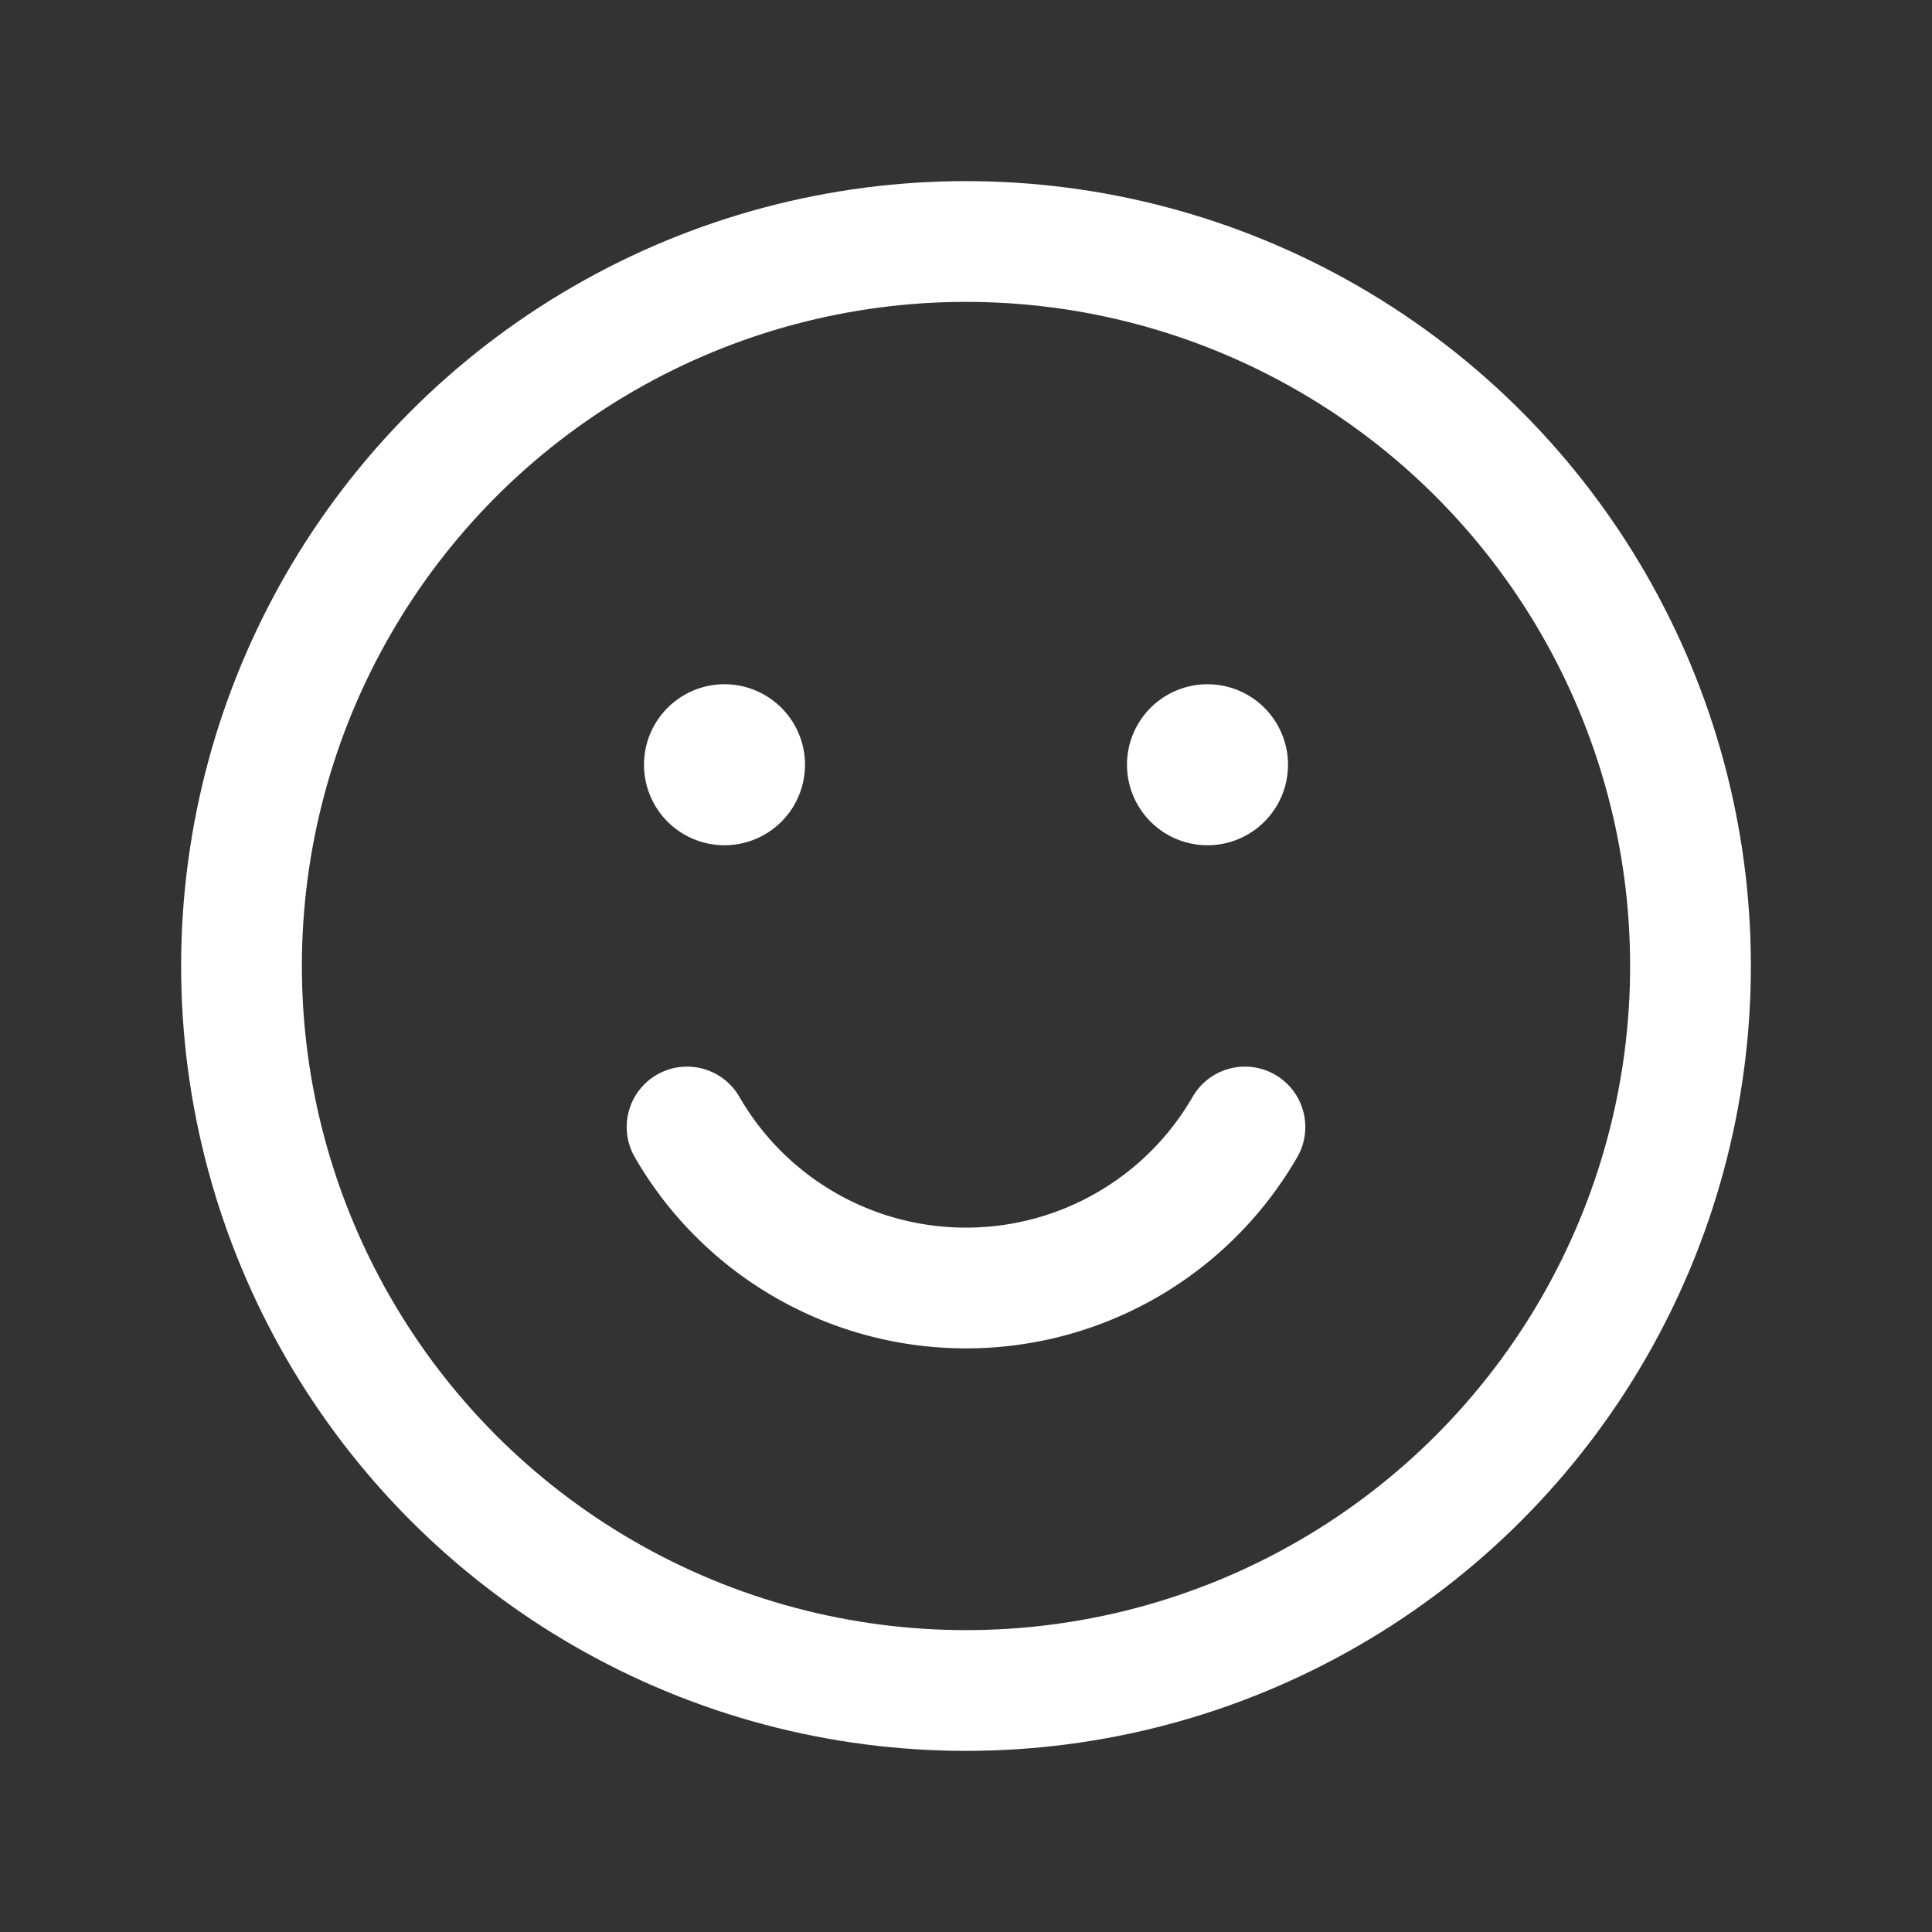 <svg xmlns="http://www.w3.org/2000/svg" width="24" height="24" fill="none" viewBox="0 0 24 24">
  <rect x="0" y="0" width="24" height="24" fill="#333333" stroke="none"/>
  <circle cx="12" cy="12" r="9" stroke="#fff" stroke-linecap="round" stroke-linejoin="round" stroke-width="1.5"/>
  <path fill="#fff" d="M10 9.5a1 1 0 1 1-2 0 1 1 0 0 1 2 0Zm6 0a1 1 0 1 1-2 0 1 1 0 0 1 2 0Z"/>
  <path stroke="#fff" stroke-linecap="round" stroke-linejoin="round" stroke-width="1.5" d="M15.465 14A3.998 3.998 0 0 1 12 16a3.998 3.998 0 0 1-3.465-2"/>
</svg>

